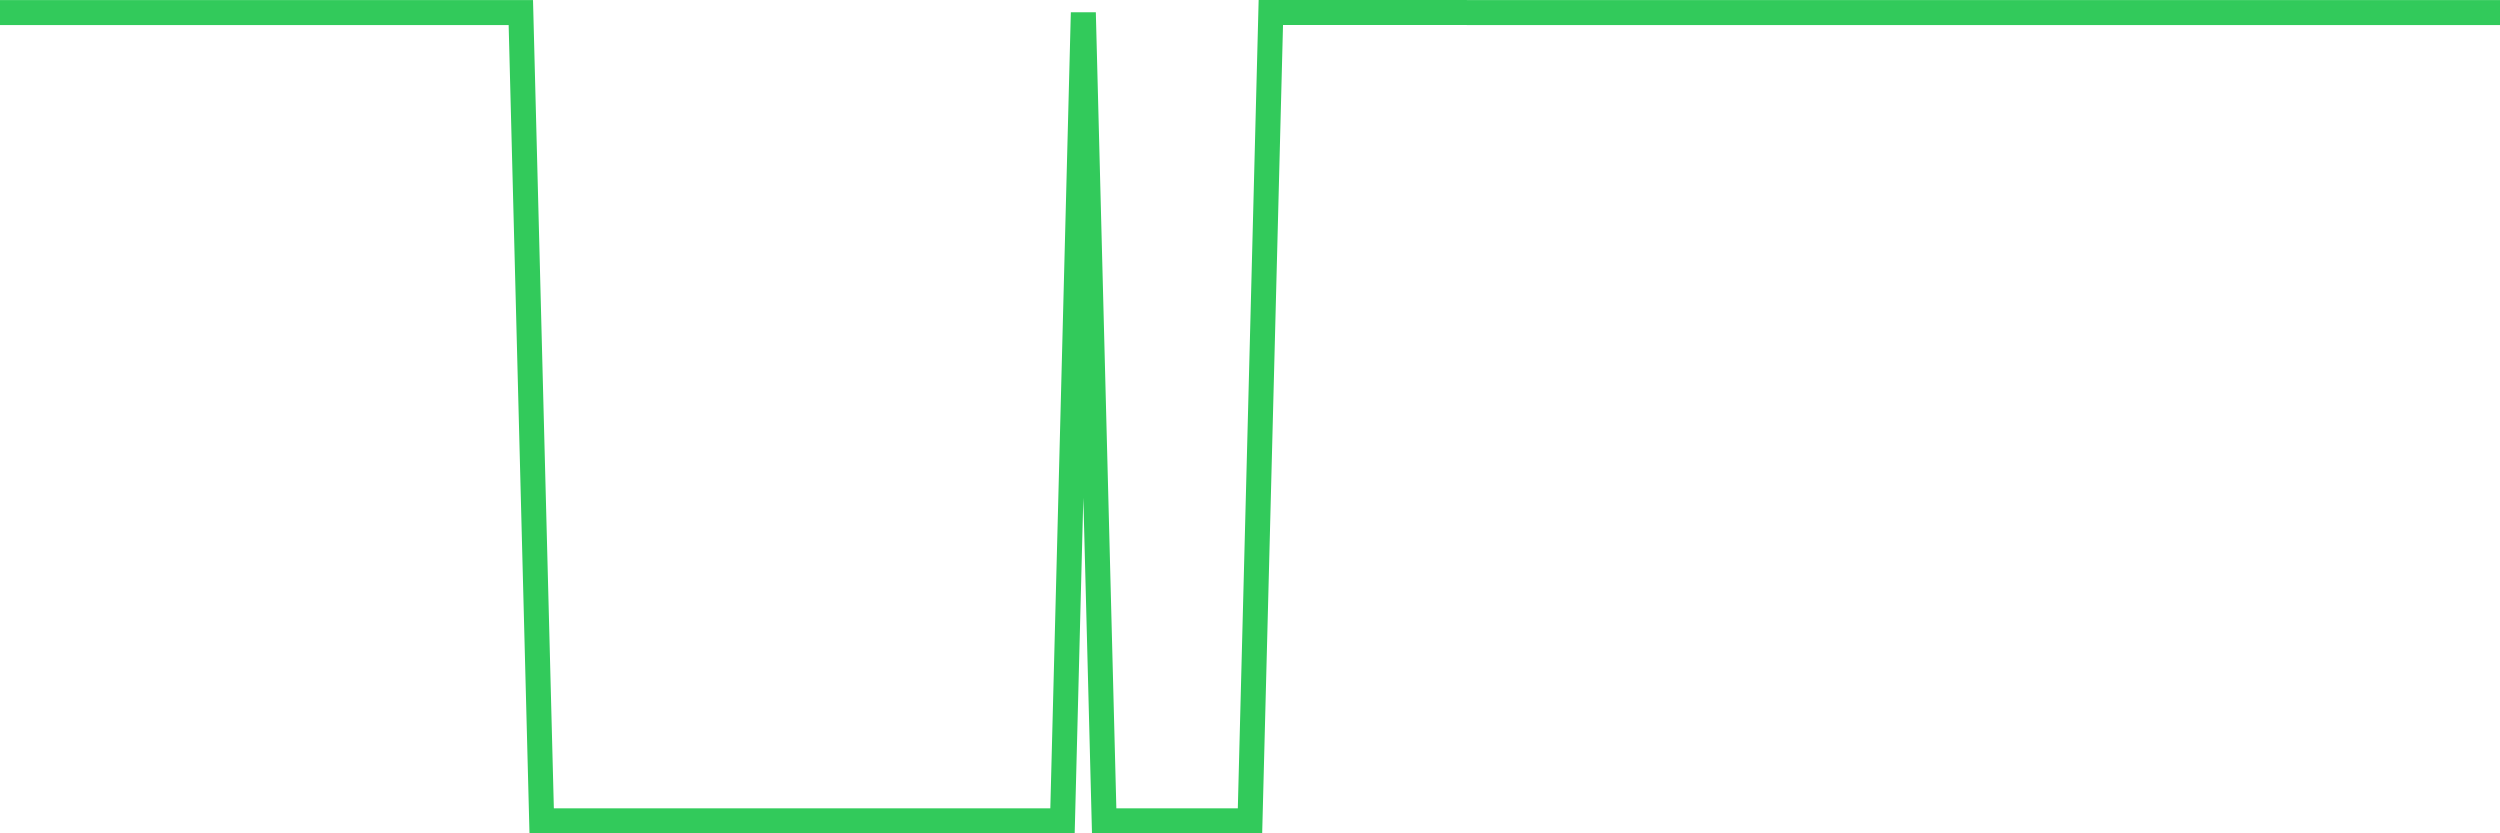 <svg
  xmlns="http://www.w3.org/2000/svg"
  xmlns:xlink="http://www.w3.org/1999/xlink"
  width="120"
  height="40"
  viewBox="0 0 120 40"
  preserveAspectRatio="none"
>
  <polyline
    points="0,0.604 1,0.604 2,0.604 3,0.604 4,0.604 5,0.604 6,0.604 7,0.604 8,0.604 9,0.604 10,0.604 11,0.604 12,0.604 13,0.604 14,0.604 15,0.604 16,0.604 17,0.604 18,0.604 19,0.604 20,0.604 21,0.604 22,0.604 23,0.604 24,0.604 25,0.604 26,39.4 27,39.4 28,39.4 29,39.4 30,39.4 31,39.4 32,39.4 33,39.4 34,39.4 35,39.4 36,39.4 37,39.4 38,39.4 39,39.4 40,39.4 41,39.4 42,39.4 43,39.4 44,39.4 45,39.4 46,39.4 47,39.4 48,39.4 49,39.4 50,39.4 51,39.4 52,0.604 53,39.4 54,39.4 55,39.4 56,39.4 57,39.4 58,39.4 59,39.4 60,39.4 61,0.6 62,0.6 63,0.6 64,0.6 65,0.6 66,0.6 67,0.6 68,0.6 69,0.6 70,0.6 71,0.604 72,0.604 73,0.604 74,0.604 75,0.604 76,0.604 77,0.604 78,0.604 79,0.604 80,0.604 81,0.604 82,0.604 83,0.604 84,0.604 85,0.604 86,0.604 87,0.604 88,0.604 89,0.604 90,0.604 91,0.604 92,0.604 93,0.604 94,0.604 95,0.604 96,0.604 97,0.604 98,0.604 99,0.604 100,0.604 101,0.604 102,0.604 103,0.604 104,0.604 105,0.604 106,0.604 107,0.604 108,0.604 109,0.604 110,0.604 111,0.604 112,0.604 113,0.604 114,0.604 115,0.604 116,0.604 117,0.604 118,0.604 119,0.604 120,0.604"
    fill="none"
    stroke="#32ca5b"
    stroke-width="1.2"
  >
  </polyline>
</svg>